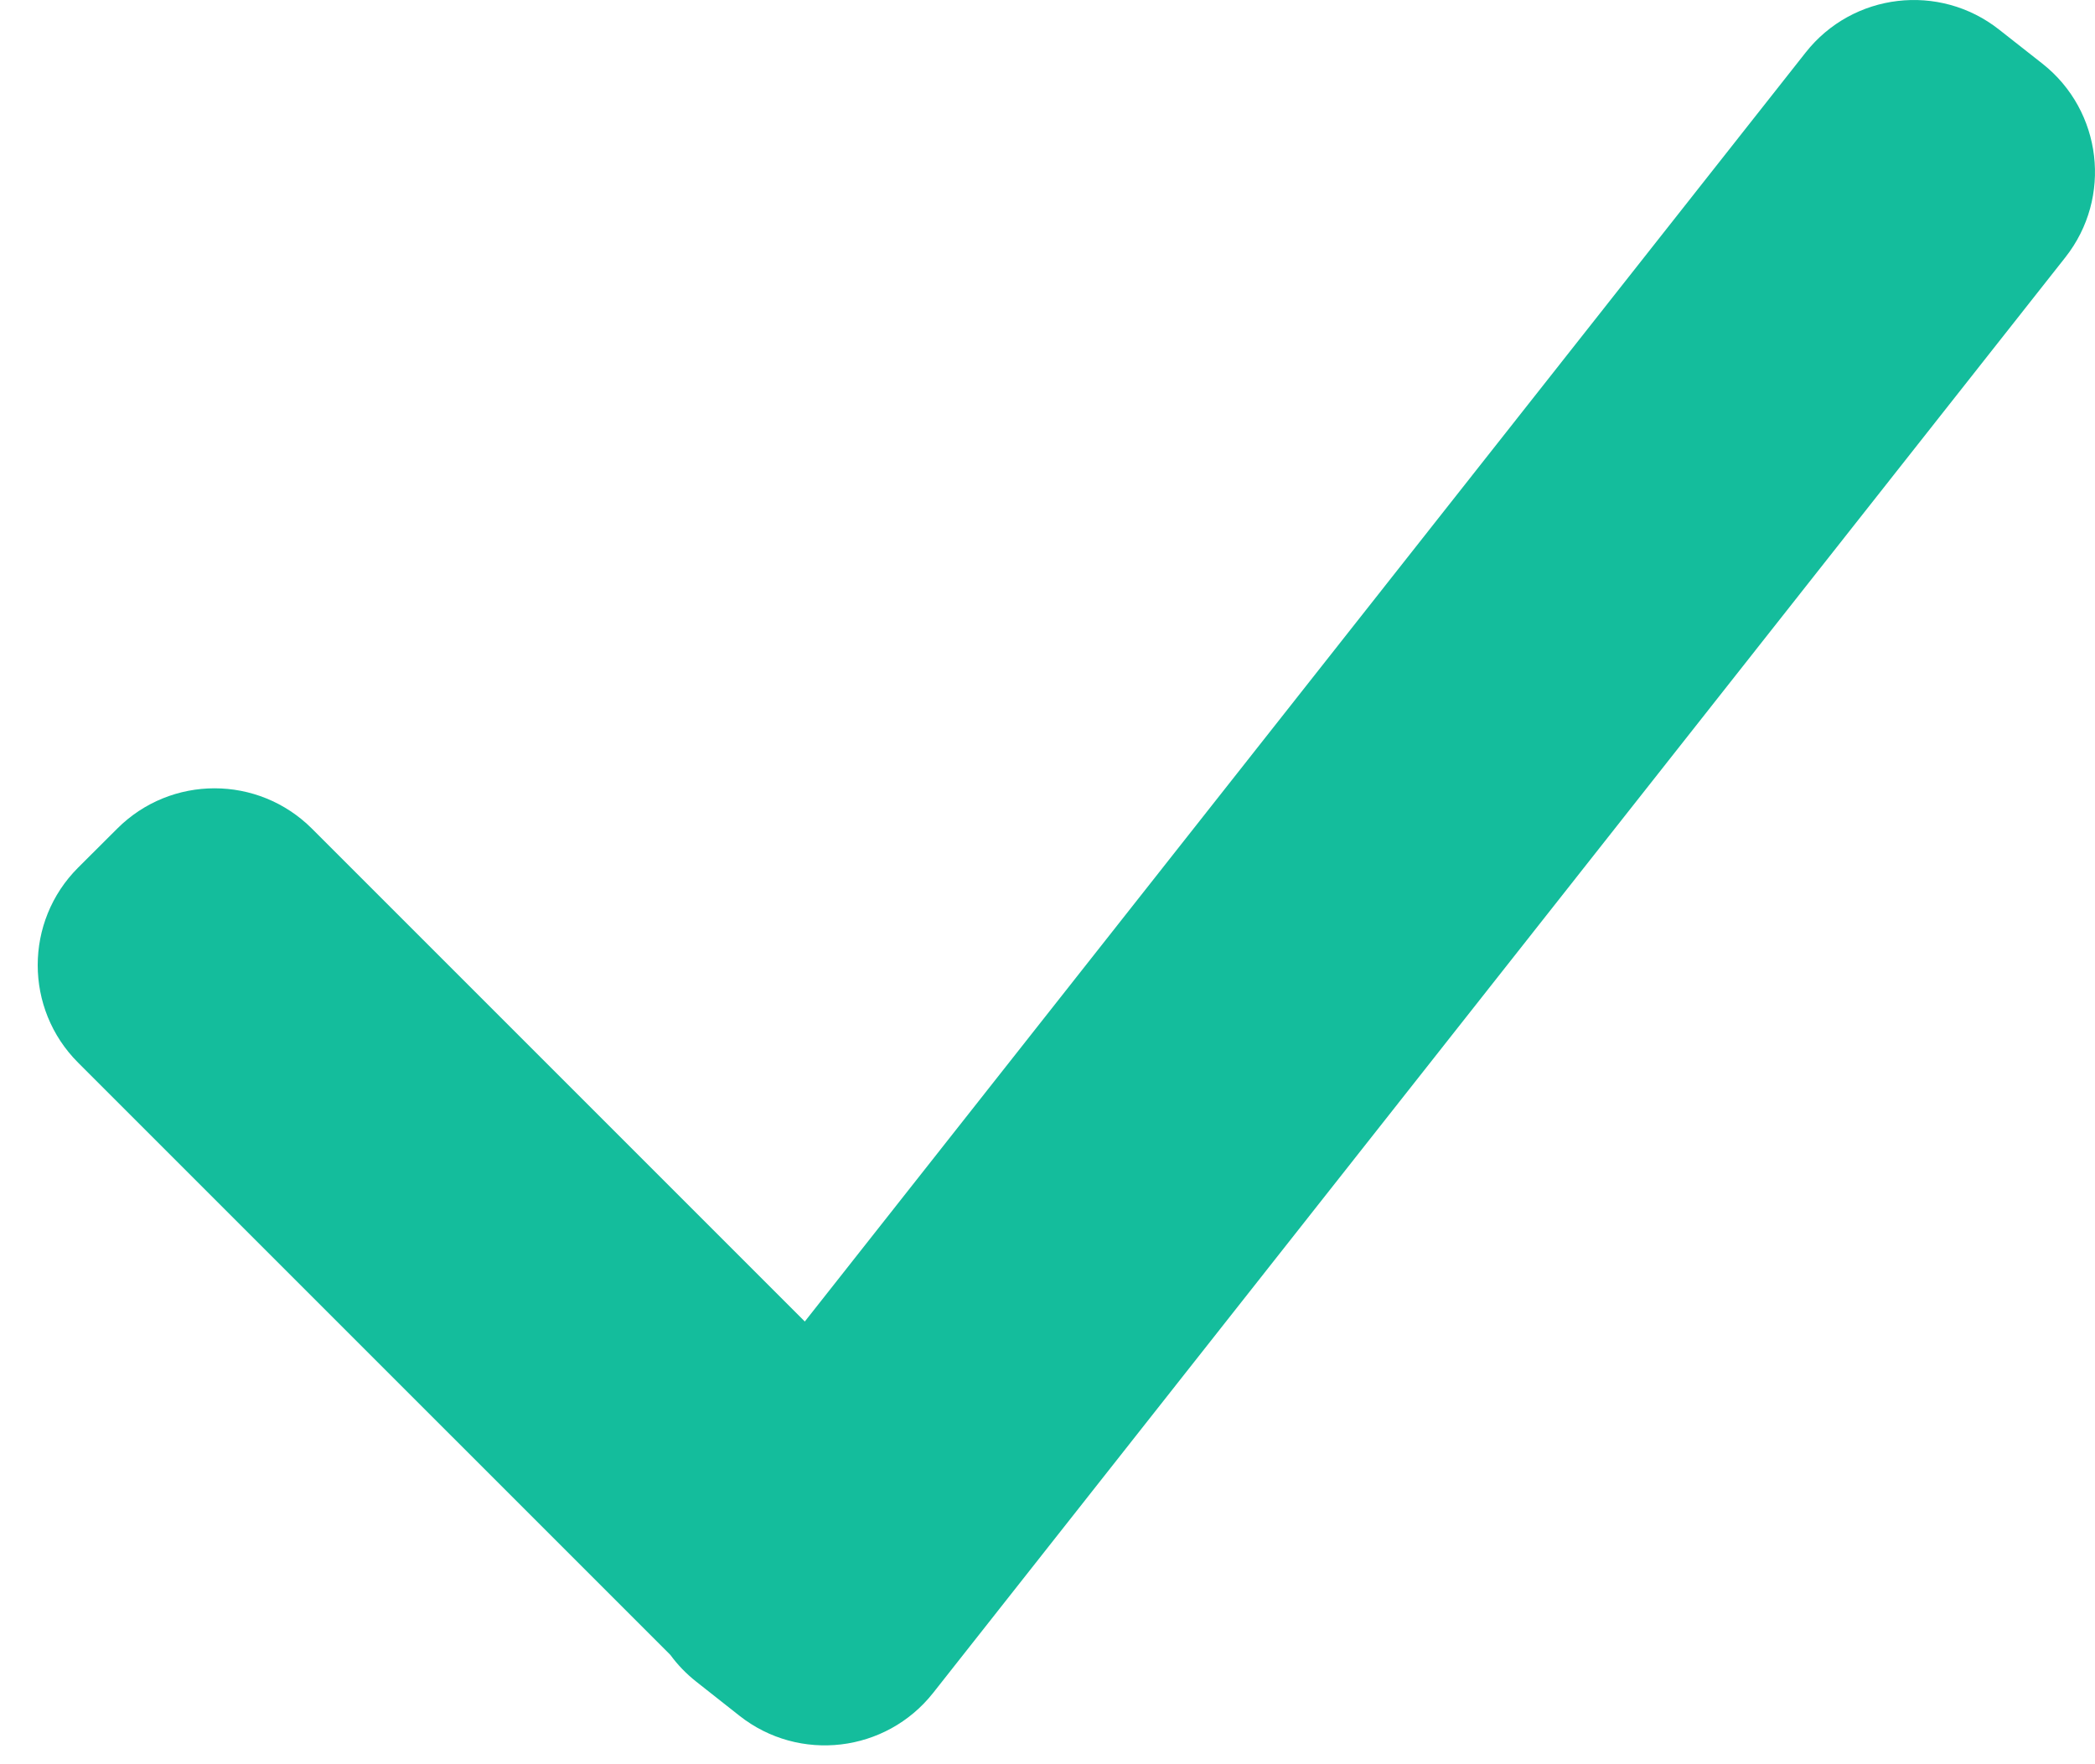 <svg width="19" height="16" viewBox="0 0 19 16" fill="none" xmlns="http://www.w3.org/2000/svg">
<path fill-rule="evenodd" clip-rule="evenodd" d="M6.08 15.009C6.145 15.098 6.224 15.18 6.314 15.251L6.707 15.561C7.249 15.988 8.035 15.895 8.463 15.353L18.731 2.334C19.159 1.792 19.066 1.006 18.524 0.578L18.131 0.269C17.589 -0.159 16.803 -0.066 16.376 0.476L7.299 11.985L2.83 7.516C2.341 7.027 1.55 7.027 1.062 7.516L0.708 7.869C0.22 8.357 0.22 9.149 0.708 9.637L6.08 15.009Z" fill="#14BD9C"/>
</svg>
